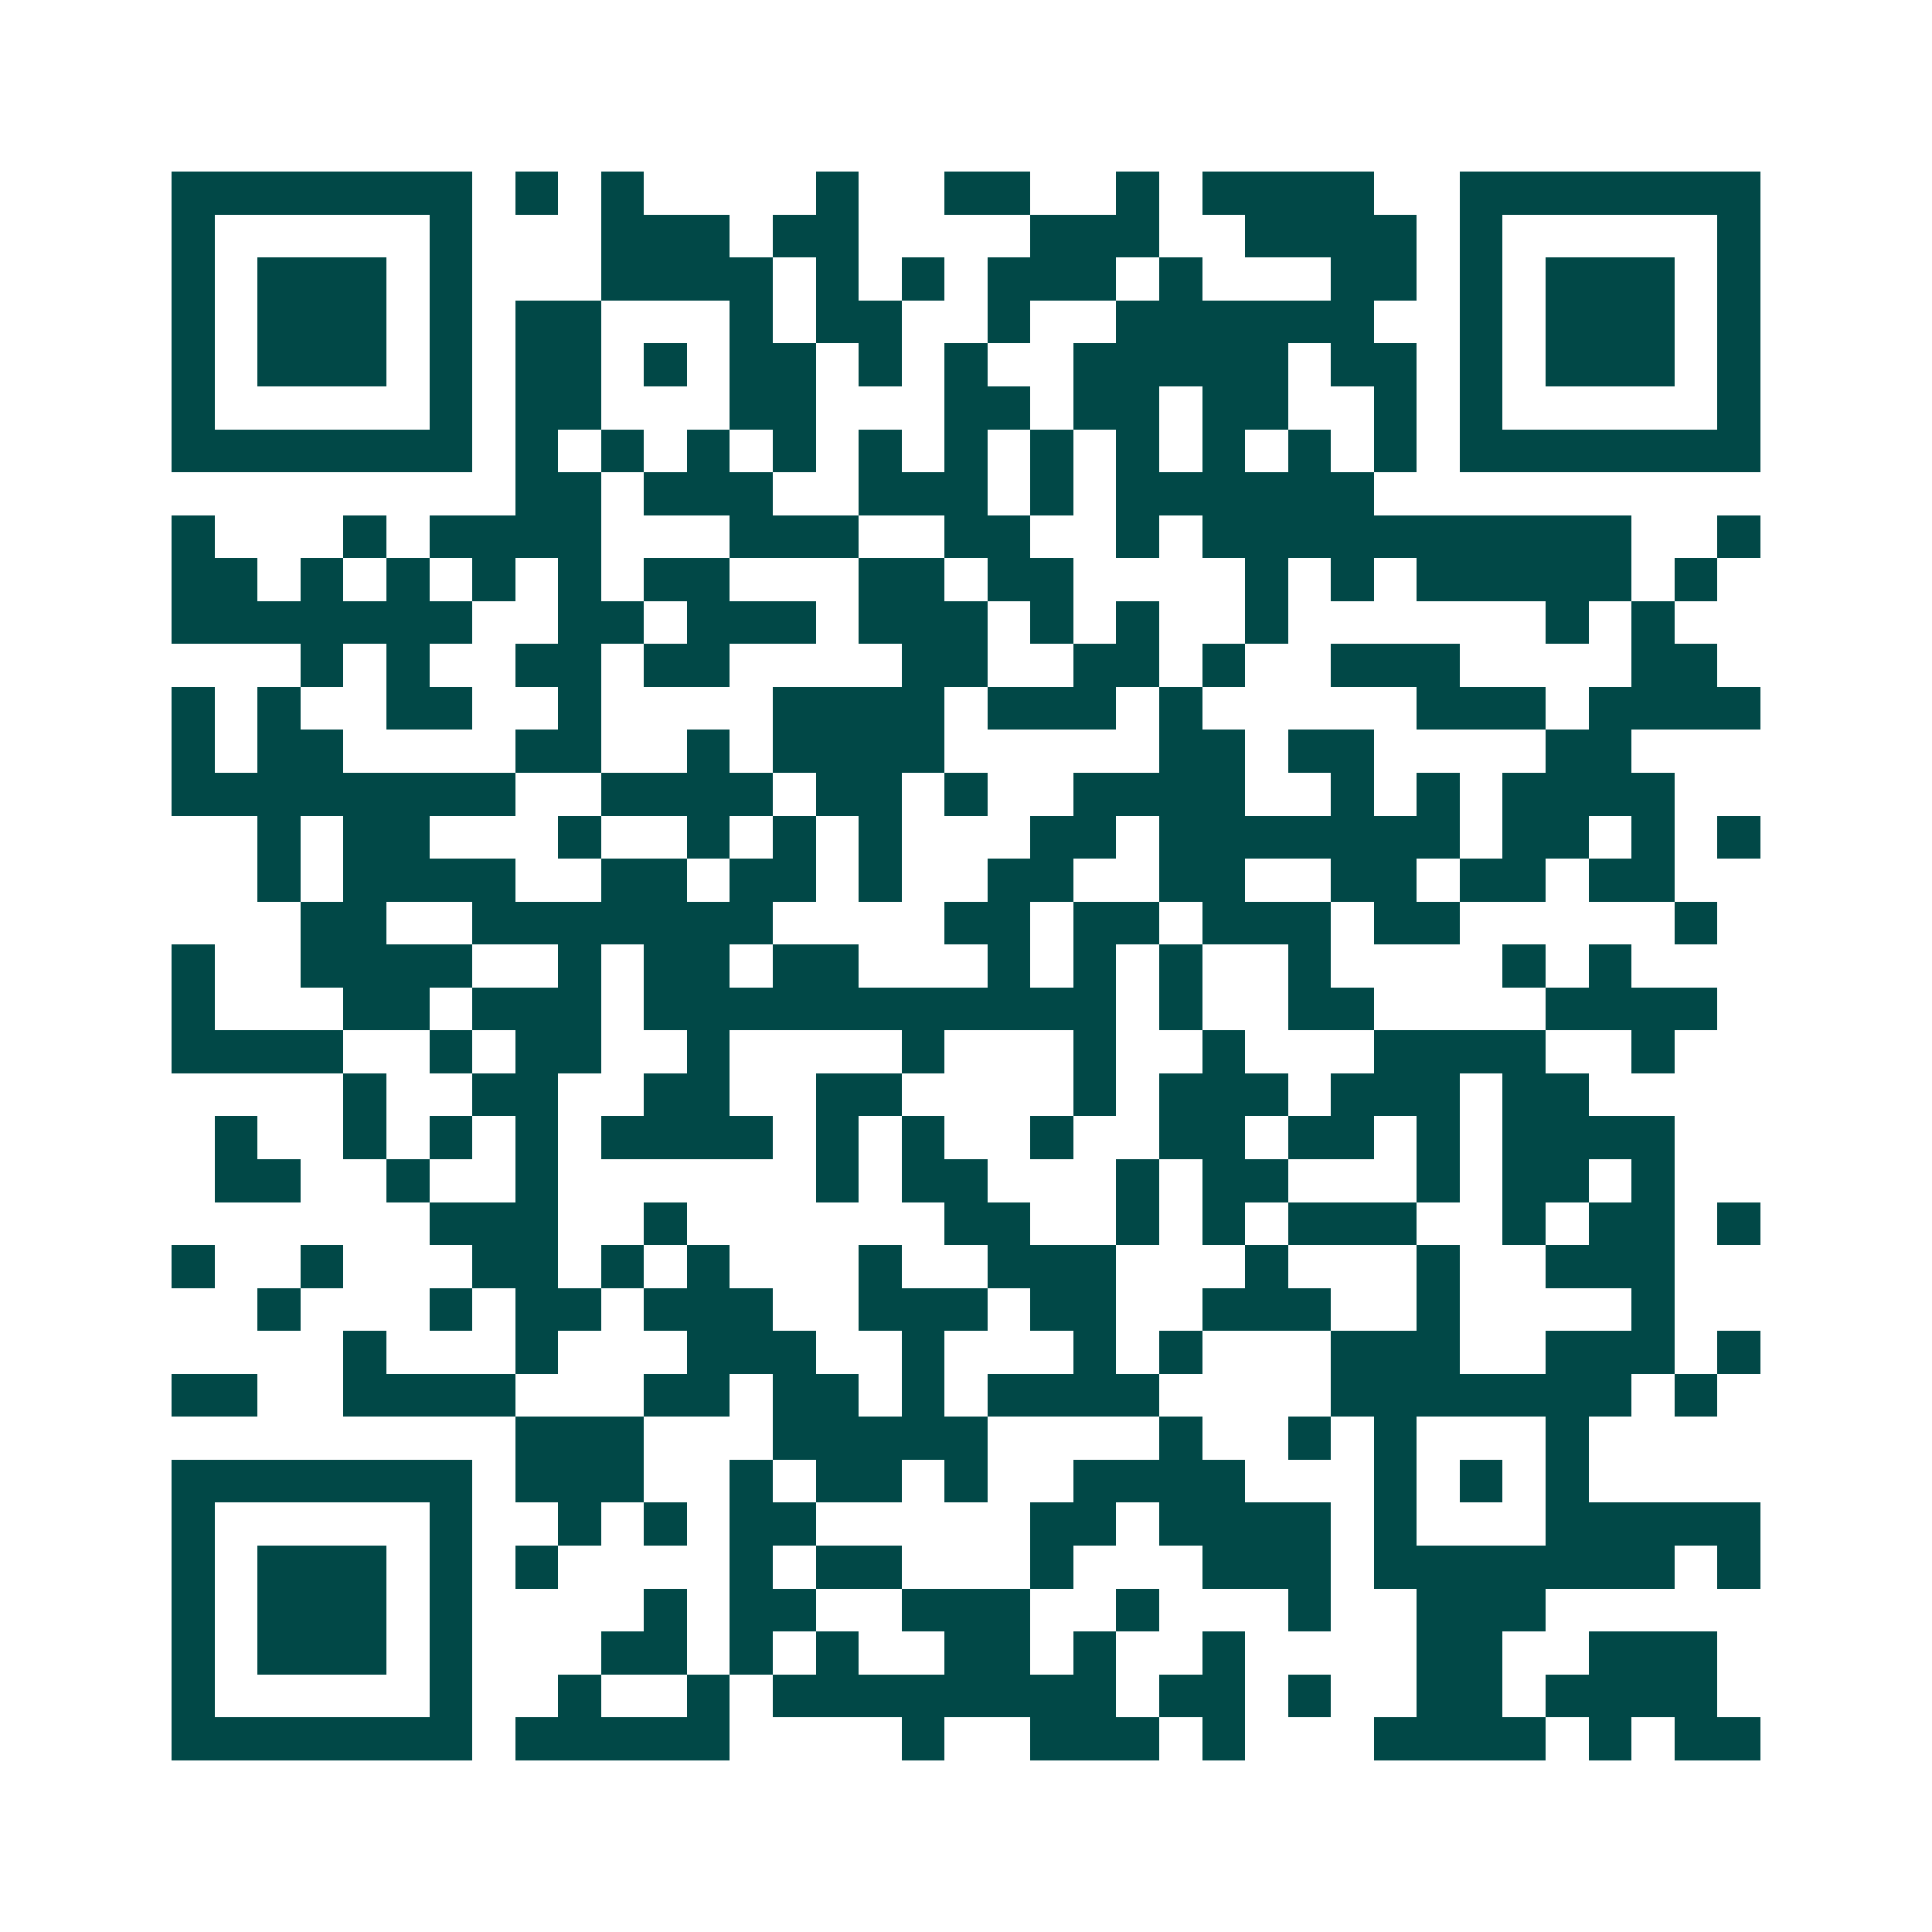 <svg xmlns="http://www.w3.org/2000/svg" width="200" height="200" viewBox="0 0 45 45" shape-rendering="crispEdges"><path fill="#ffffff" d="M0 0h45v45H0z"/><path stroke="#014847" d="M4 4.5h7m1 0h1m1 0h1m4 0h1m2 0h2m2 0h1m1 0h4m2 0h7M4 5.5h1m5 0h1m3 0h3m1 0h2m4 0h3m2 0h4m1 0h1m5 0h1M4 6.5h1m1 0h3m1 0h1m3 0h4m1 0h1m1 0h1m1 0h3m1 0h1m3 0h2m1 0h1m1 0h3m1 0h1M4 7.5h1m1 0h3m1 0h1m1 0h2m3 0h1m1 0h2m2 0h1m2 0h6m2 0h1m1 0h3m1 0h1M4 8.5h1m1 0h3m1 0h1m1 0h2m1 0h1m1 0h2m1 0h1m1 0h1m2 0h5m1 0h2m1 0h1m1 0h3m1 0h1M4 9.5h1m5 0h1m1 0h2m3 0h2m3 0h2m1 0h2m1 0h2m2 0h1m1 0h1m5 0h1M4 10.5h7m1 0h1m1 0h1m1 0h1m1 0h1m1 0h1m1 0h1m1 0h1m1 0h1m1 0h1m1 0h1m1 0h1m1 0h7M12 11.5h2m1 0h3m2 0h3m1 0h1m1 0h6M4 12.5h1m3 0h1m1 0h4m3 0h3m2 0h2m2 0h1m1 0h10m2 0h1M4 13.5h2m1 0h1m1 0h1m1 0h1m1 0h1m1 0h2m3 0h2m1 0h2m4 0h1m1 0h1m1 0h5m1 0h1M4 14.5h7m2 0h2m1 0h3m1 0h3m1 0h1m1 0h1m2 0h1m6 0h1m1 0h1M7 15.5h1m1 0h1m2 0h2m1 0h2m4 0h2m2 0h2m1 0h1m2 0h3m4 0h2M4 16.5h1m1 0h1m2 0h2m2 0h1m4 0h4m1 0h3m1 0h1m5 0h3m1 0h4M4 17.5h1m1 0h2m4 0h2m2 0h1m1 0h4m5 0h2m1 0h2m4 0h2M4 18.5h8m2 0h4m1 0h2m1 0h1m2 0h4m2 0h1m1 0h1m1 0h4M6 19.5h1m1 0h2m3 0h1m2 0h1m1 0h1m1 0h1m3 0h2m1 0h7m1 0h2m1 0h1m1 0h1M6 20.5h1m1 0h4m2 0h2m1 0h2m1 0h1m2 0h2m2 0h2m2 0h2m1 0h2m1 0h2M7 21.5h2m2 0h7m4 0h2m1 0h2m1 0h3m1 0h2m5 0h1M4 22.5h1m2 0h4m2 0h1m1 0h2m1 0h2m3 0h1m1 0h1m1 0h1m2 0h1m4 0h1m1 0h1M4 23.5h1m3 0h2m1 0h3m1 0h11m1 0h1m2 0h2m4 0h4M4 24.5h4m2 0h1m1 0h2m2 0h1m4 0h1m3 0h1m2 0h1m3 0h4m2 0h1M8 25.5h1m2 0h2m2 0h2m2 0h2m4 0h1m1 0h3m1 0h3m1 0h2M5 26.5h1m2 0h1m1 0h1m1 0h1m1 0h4m1 0h1m1 0h1m2 0h1m2 0h2m1 0h2m1 0h1m1 0h4M5 27.5h2m2 0h1m2 0h1m6 0h1m1 0h2m3 0h1m1 0h2m3 0h1m1 0h2m1 0h1M10 28.5h3m2 0h1m6 0h2m2 0h1m1 0h1m1 0h3m2 0h1m1 0h2m1 0h1M4 29.5h1m2 0h1m3 0h2m1 0h1m1 0h1m3 0h1m2 0h3m3 0h1m3 0h1m2 0h3M6 30.5h1m3 0h1m1 0h2m1 0h3m2 0h3m1 0h2m2 0h3m2 0h1m4 0h1M8 31.5h1m3 0h1m3 0h3m2 0h1m3 0h1m1 0h1m3 0h3m2 0h3m1 0h1M4 32.5h2m2 0h4m3 0h2m1 0h2m1 0h1m1 0h4m4 0h7m1 0h1M12 33.5h3m3 0h5m4 0h1m2 0h1m1 0h1m3 0h1M4 34.5h7m1 0h3m2 0h1m1 0h2m1 0h1m2 0h4m3 0h1m1 0h1m1 0h1M4 35.5h1m5 0h1m2 0h1m1 0h1m1 0h2m5 0h2m1 0h4m1 0h1m3 0h5M4 36.5h1m1 0h3m1 0h1m1 0h1m4 0h1m1 0h2m3 0h1m3 0h3m1 0h7m1 0h1M4 37.5h1m1 0h3m1 0h1m4 0h1m1 0h2m2 0h3m2 0h1m3 0h1m2 0h3M4 38.5h1m1 0h3m1 0h1m3 0h2m1 0h1m1 0h1m2 0h2m1 0h1m2 0h1m4 0h2m2 0h3M4 39.5h1m5 0h1m2 0h1m2 0h1m1 0h8m1 0h2m1 0h1m2 0h2m1 0h4M4 40.5h7m1 0h5m4 0h1m2 0h3m1 0h1m3 0h4m1 0h1m1 0h2"/></svg>
